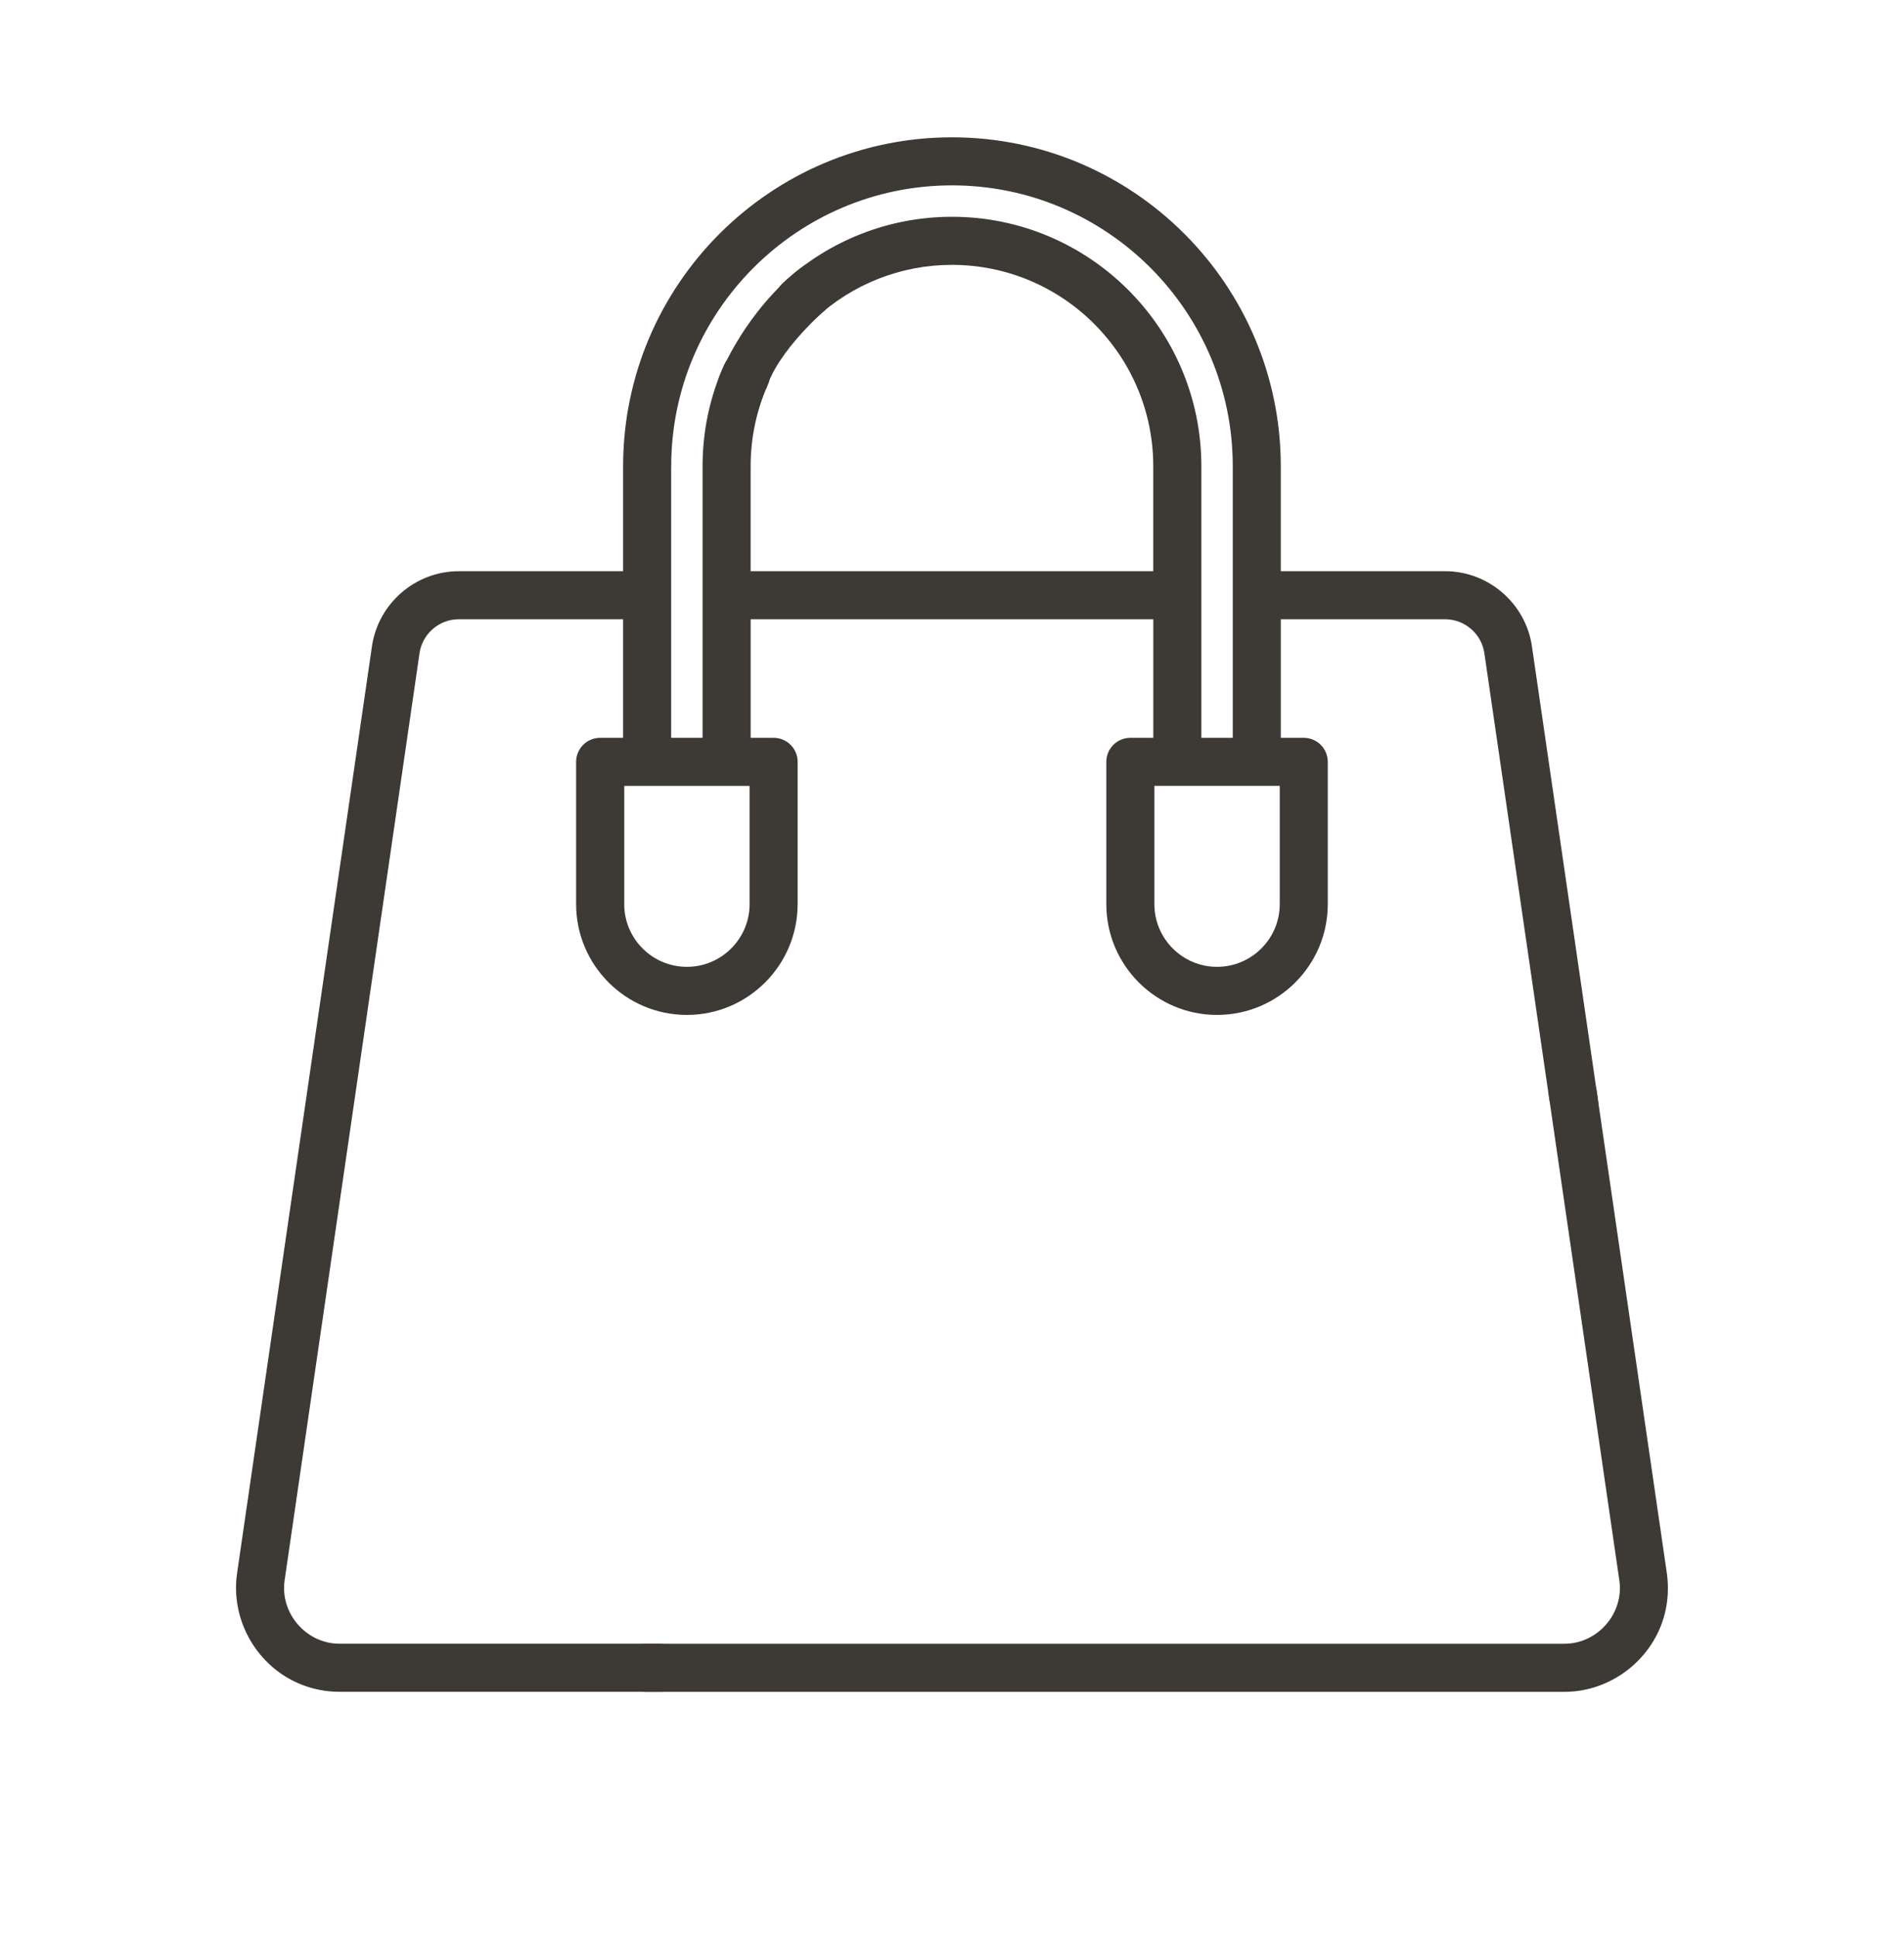 <svg viewBox="0 0 566.93 576.35" xmlns="http://www.w3.org/2000/svg" data-name="Layer 1" id="Layer_1">
  <defs>
    <style>
      .cls-1 {
        fill: #3d3935;
        stroke: #3d3935;
        stroke-miterlimit: 10;
        stroke-width: .75px;
      }
    </style>
  </defs>
  <g>
    <path d="M495.95,468.29l-20.92-143.67c-.53-3.65-4.03-6.26-7.68-5.73-3.66.53-6.26,4.03-5.73,7.69l20.92,143.67c1.46,10.04-6.57,19.31-16.7,19.31H192.27c-3.74,0-6.78,3.03-6.78,6.78s3.03,6.78,6.78,6.78h273.55c13.79,0,26.18-9.65,29.53-23.04.96-3.84,1.16-7.87.59-11.79h0Z" class="cls-1"></path>
    <path d="M237.13,269.07v-42.34c0-3.74-3.03-6.78-6.78-6.78h-7.21v-36.03h120.64v36.03h-7.21c-3.74,0-6.78,3.03-6.78,6.78v42.34c0,17.97,14.62,32.6,32.59,32.6s32.6-14.62,32.6-32.6v-42.34c0-3.74-3.03-6.78-6.78-6.78h-7.21v-36.03h49.34c5.99,0,11.16,4.47,12.02,10.4l19.26,132.26c.54,3.7,4.65,12.72,8.34,12.11,3.6-.59,6-7.74,5.47-11.35l-19.65-134.97c-1.83-12.54-12.76-22-25.44-22h-49.34v-31.59c0-53.78-43.75-97.54-97.54-97.54s-97.54,43.75-97.54,97.54v31.59h-49.34c-12.68,0-23.61,9.46-25.44,22l-40.17,275.92c-2.02,13.88,6.05,27.71,19.13,32.77,3.5,1.35,7.24,2.05,10.99,2.05h95.55c3.74,0,12.14-2.75,12.14-6.5s-8.85-7.06-12.59-7.06h-95.1c-10.13,0-18.17-9.28-16.7-19.31l40.17-275.92c.86-5.93,6.03-10.4,12.02-10.4h49.34v36.03h-7.21c-3.74,0-6.78,3.03-6.78,6.78v42.34c0,17.97,14.62,32.6,32.6,32.6,17.97,0,32.6-14.62,32.6-32.59h0ZM381.43,233.51v35.56c0,10.5-8.54,19.04-19.04,19.04s-19.04-8.54-19.04-19.04v-35.56h38.07ZM199.48,138.77c0-46.31,37.67-83.98,83.98-83.98s83.98,37.67,83.98,83.98v81.18h-10.1v-81.18c0-40.74-33.14-73.88-73.88-73.88-18.62,0-36.42,6.98-50.12,19.64-2.75,2.54-2.92,6.83-.38,9.58,2.54,2.75,6.83,2.92,9.58.38,11.18-10.34,25.71-16.04,40.91-16.04,33.26,0,60.32,27.06,60.32,60.32v31.59h-120.64v-31.59c0-8.51,1.74-16.74,5.18-24.46,1.52-3.42-.01-7.43-3.43-8.95-3.42-1.53-7.43.01-8.95,3.43-4.22,9.47-6.36,19.55-6.36,29.98v81.18h-10.1v-81.18ZM185.5,269.07v-35.56h38.07v35.56c0,10.5-8.54,19.04-19.04,19.04-10.5,0-19.04-8.54-19.04-19.04Z" class="cls-1"></path>
  </g>
  <path d="M214.32,112.75s6.02-16.6,21.49-30.38c15.47-13.78,9.68,9.59,9.68,9.59,0,0-14.2,12.07-17.72,23.67" class="cls-1"></path>
</svg>